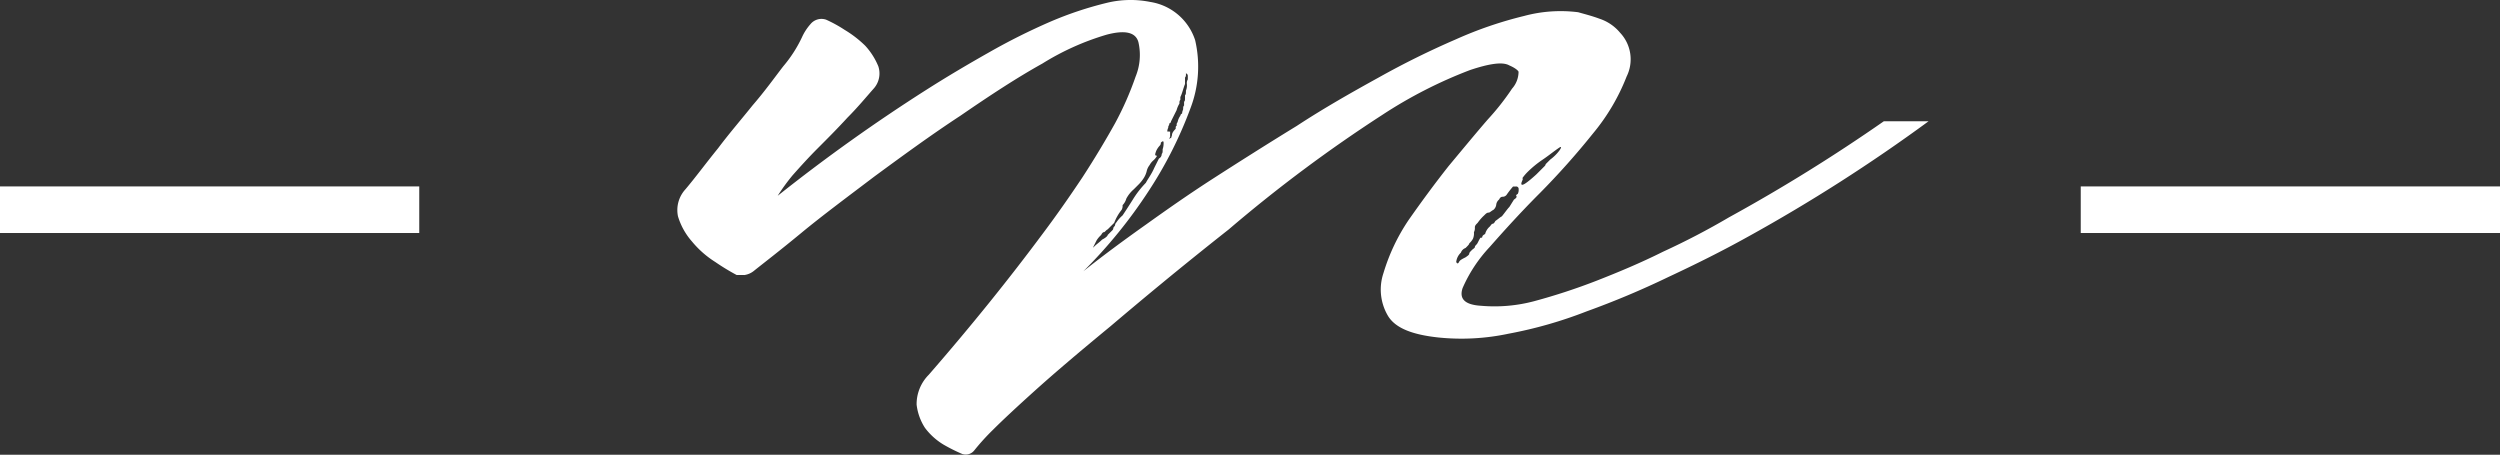 <svg xmlns="http://www.w3.org/2000/svg" width="161" height="29.283" viewBox="0 0 161 29.283"><rect x="0" y="0" width="161" height="29.283" fill="#333333" stroke="none"/><g transform="translate(43.624)"><g transform="translate(0 0)"><path d="M110.859,146.617a1.256,1.256,0,0,1,.24-.36.22.22,0,0,0,.06-.18q.18-.18.18,0a1.171,1.171,0,0,1-.06.42c0,.18,0,.24-.06.3a.33.33,0,0,1-.18.3l-.3.6c-.18.42-.42.72-.54.96a6.167,6.167,0,0,0-.84,1.08c-.3.48-.54.84-.66,1.02a2.27,2.27,0,0,0-.42.48.186.186,0,0,0-.06.12.186.186,0,0,1-.06.12.186.186,0,0,0-.06.12.186.186,0,0,1-.06.12l-.3.3c0,.06-.12.18-.36.3-.18.18-.36.3-.48.42s-.12.12-.06,0l.18-.36a1.591,1.591,0,0,1,.3-.36q.09-.18.18-.18c.06,0,.12-.12.24-.18l.42-.42a3.082,3.082,0,0,1,.48-.84.541.541,0,0,0,.06-.3.967.967,0,0,0,.24-.42,2.107,2.107,0,0,1,.48-.6l.3-.3a2.285,2.285,0,0,0,.3-.36,1.483,1.483,0,0,0,.24-.54.977.977,0,0,1,.18-.36,1.054,1.054,0,0,1,.24-.3,1.054,1.054,0,0,0,.24-.3c-.18,0-.12-.12-.06-.3m.72-1.26a.454.454,0,0,1,.06-.24.221.221,0,0,1,.06-.18c0-.06,0-.12.06-.12a.21.21,0,0,0,.06-.12l.18-.36.18-.36a1.562,1.562,0,0,1,.18-.42c0-.12,0-.18.06-.24v-.18c.12-.24.18-.54.3-.84v-.42c.06-.06.06-.12.06-.24v-.12c0,.06,0,.12.06.12a.209.209,0,0,1,.06.12V142a.45.45,0,0,0-.06.3.89.89,0,0,1-.06.42c0,.18,0,.24-.06.3v.18c0,.12,0,.18-.06.24v.24c-.06.06-.06.12-.06.24l-.06.18c0,.06,0,.12-.06.12a.21.21,0,0,0-.06.12,1.044,1.044,0,0,0-.18.42c-.06.06-.06.12-.06.24-.06,0-.06.06-.06.18-.18.18-.24.3-.24.42l-.06.18h-.06l-.06.06a.186.186,0,0,1,.06-.12v-.36Zm22.506,4.2a.448.448,0,0,1-.18.18l-.3.48c-.12.12-.24.3-.48.6-.12.06-.24.18-.42.3q-.09.18-.18.18c-.06,0-.12.12-.18.18a.947.947,0,0,0-.3.48q-.18.09-.18.18c0,.06-.06.06-.12.06-.12.18-.18.36-.24.42s-.12.12-.12.18-.12.12-.18.18c-.12.12-.18.18-.18.24s-.06.12-.24.24c-.24.12-.36.18-.42.3s-.12.12-.18,0a.955.955,0,0,1,.3-.6.493.493,0,0,1,.3-.3c.18-.18.24-.24.24-.3a1.053,1.053,0,0,0,.24-.3.89.89,0,0,0,.06-.42.541.541,0,0,0,.06-.3c0-.12.06-.18.18-.3a3.005,3.005,0,0,1,.42-.48c.12-.12.18-.18.3-.18.06,0,.18-.12.3-.18a.519.519,0,0,0,.18-.36.51.51,0,0,1,.18-.3c.06-.12.12-.18.24-.18a.312.312,0,0,0,.24-.12,5.811,5.811,0,0,1,.42-.54h.18a.159.159,0,0,1,.18.18.541.541,0,0,1-.06.3c-.12.06-.12.12-.06.18m.36-1.2a3.1,3.1,0,0,1,.36-.42,6.733,6.733,0,0,1,.96-.78c.36-.24.72-.54,1.08-.78q.18-.09,0,.18a2.782,2.782,0,0,1-.6.6l-.3.3a.209.209,0,0,1-.06.12l-.18.18-.36.36c-.66.6-1.02.84-.96.54.06-.18.12-.24.06-.3M84.332,154.6a1.265,1.265,0,0,0,.66-.3c.6-.48,1.62-1.26,3-2.4s3-2.341,4.741-3.661c1.8-1.32,3.6-2.641,5.521-3.9,1.92-1.32,3.661-2.461,5.281-3.361a16.791,16.791,0,0,1,4.141-1.86c1.14-.3,1.86-.18,2.041.48a3.682,3.682,0,0,1-.18,2.221,20.041,20.041,0,0,1-1.32,3c-.6,1.08-1.32,2.281-2.1,3.481-.84,1.26-1.68,2.461-2.581,3.661-2.1,2.821-4.5,5.821-7.322,9.062a2.681,2.681,0,0,0-.78,1.92,3.489,3.489,0,0,0,.54,1.5,4.183,4.183,0,0,0,1.2,1.08,11.111,11.111,0,0,0,1.2.6.7.7,0,0,0,.78-.24,14.662,14.662,0,0,1,1.2-1.32q.9-.9,2.7-2.521t4.861-4.141c1.981-1.68,4.5-3.781,7.622-6.242a92.9,92.9,0,0,1,9.9-7.382,29.285,29.285,0,0,1,5.641-2.881c1.26-.42,2.1-.54,2.521-.3.42.18.6.36.6.42a1.646,1.646,0,0,1-.42,1.08,15.948,15.948,0,0,1-1.56,1.981c-.78.9-1.62,1.92-2.521,3-.9,1.14-1.74,2.281-2.581,3.481a12.509,12.509,0,0,0-1.62,3.421,3.323,3.323,0,0,0,.3,2.761c.48.78,1.56,1.2,3.241,1.38a14.572,14.572,0,0,0,4.5-.24,27.834,27.834,0,0,0,5.041-1.44,55.265,55.265,0,0,0,5.281-2.221c1.8-.84,3.481-1.68,5.1-2.581a107.394,107.394,0,0,0,11.643-7.442h-2.881a110.383,110.383,0,0,1-9.963,6.182,47.559,47.559,0,0,1-4.261,2.221c-1.44.72-2.881,1.32-4.261,1.86a39.2,39.2,0,0,1-4.021,1.32,9.927,9.927,0,0,1-3.421.3c-1.02-.06-1.44-.42-1.2-1.14a9.279,9.279,0,0,1,1.74-2.641c.9-1.02,1.98-2.221,3.241-3.481a49.2,49.2,0,0,0,3.421-3.841,13.232,13.232,0,0,0,2.161-3.661,2.494,2.494,0,0,0-.42-2.821,2.9,2.9,0,0,0-1.32-.9c-.48-.18-.96-.3-1.38-.42a9.017,9.017,0,0,0-3.481.24,25.316,25.316,0,0,0-4.381,1.5,54.3,54.3,0,0,0-4.981,2.461c-1.74.96-3.541,1.98-5.281,3.121-1.86,1.14-3.661,2.281-5.341,3.361s-3.121,2.1-4.381,3c-1.44,1.02-2.821,2.041-4.021,3a31.585,31.585,0,0,0,4.2-5.161,26.292,26.292,0,0,0,2.7-5.341,7.509,7.509,0,0,0,.3-4.381,3.624,3.624,0,0,0-2.881-2.461,6.45,6.45,0,0,0-2.821.06,22.948,22.948,0,0,0-3.6,1.2,40.571,40.571,0,0,0-3.961,1.98c-1.38.78-2.7,1.56-4.021,2.4a112.248,112.248,0,0,0-9.6,6.842,12.943,12.943,0,0,1,.96-1.32c.48-.54,1.02-1.14,1.62-1.74s1.26-1.26,1.92-1.981c.66-.66,1.2-1.32,1.68-1.86a1.46,1.46,0,0,0,.3-1.44,4.466,4.466,0,0,0-.84-1.32,7.071,7.071,0,0,0-1.32-1.02,8.667,8.667,0,0,0-1.2-.66.915.915,0,0,0-1.02.3,3.3,3.3,0,0,0-.54.84,8.4,8.4,0,0,1-1.2,1.86c-.6.78-1.2,1.62-1.98,2.521-.72.9-1.5,1.8-2.221,2.761-.78.96-1.44,1.86-2.1,2.641a1.979,1.979,0,0,0-.48,1.74,4.322,4.322,0,0,0,.9,1.62,6.247,6.247,0,0,0,1.5,1.32,14.281,14.281,0,0,0,1.38.84h.48" transform="translate(-80.028 -136.886)" fill="#fff"/></g></g><line x1="27" transform="translate(0 13.506)" fill="none" stroke="#fff" stroke-width="3"/><line x1="27" transform="translate(134 13.506)" fill="none" stroke="#fff" stroke-width="3"/></svg>